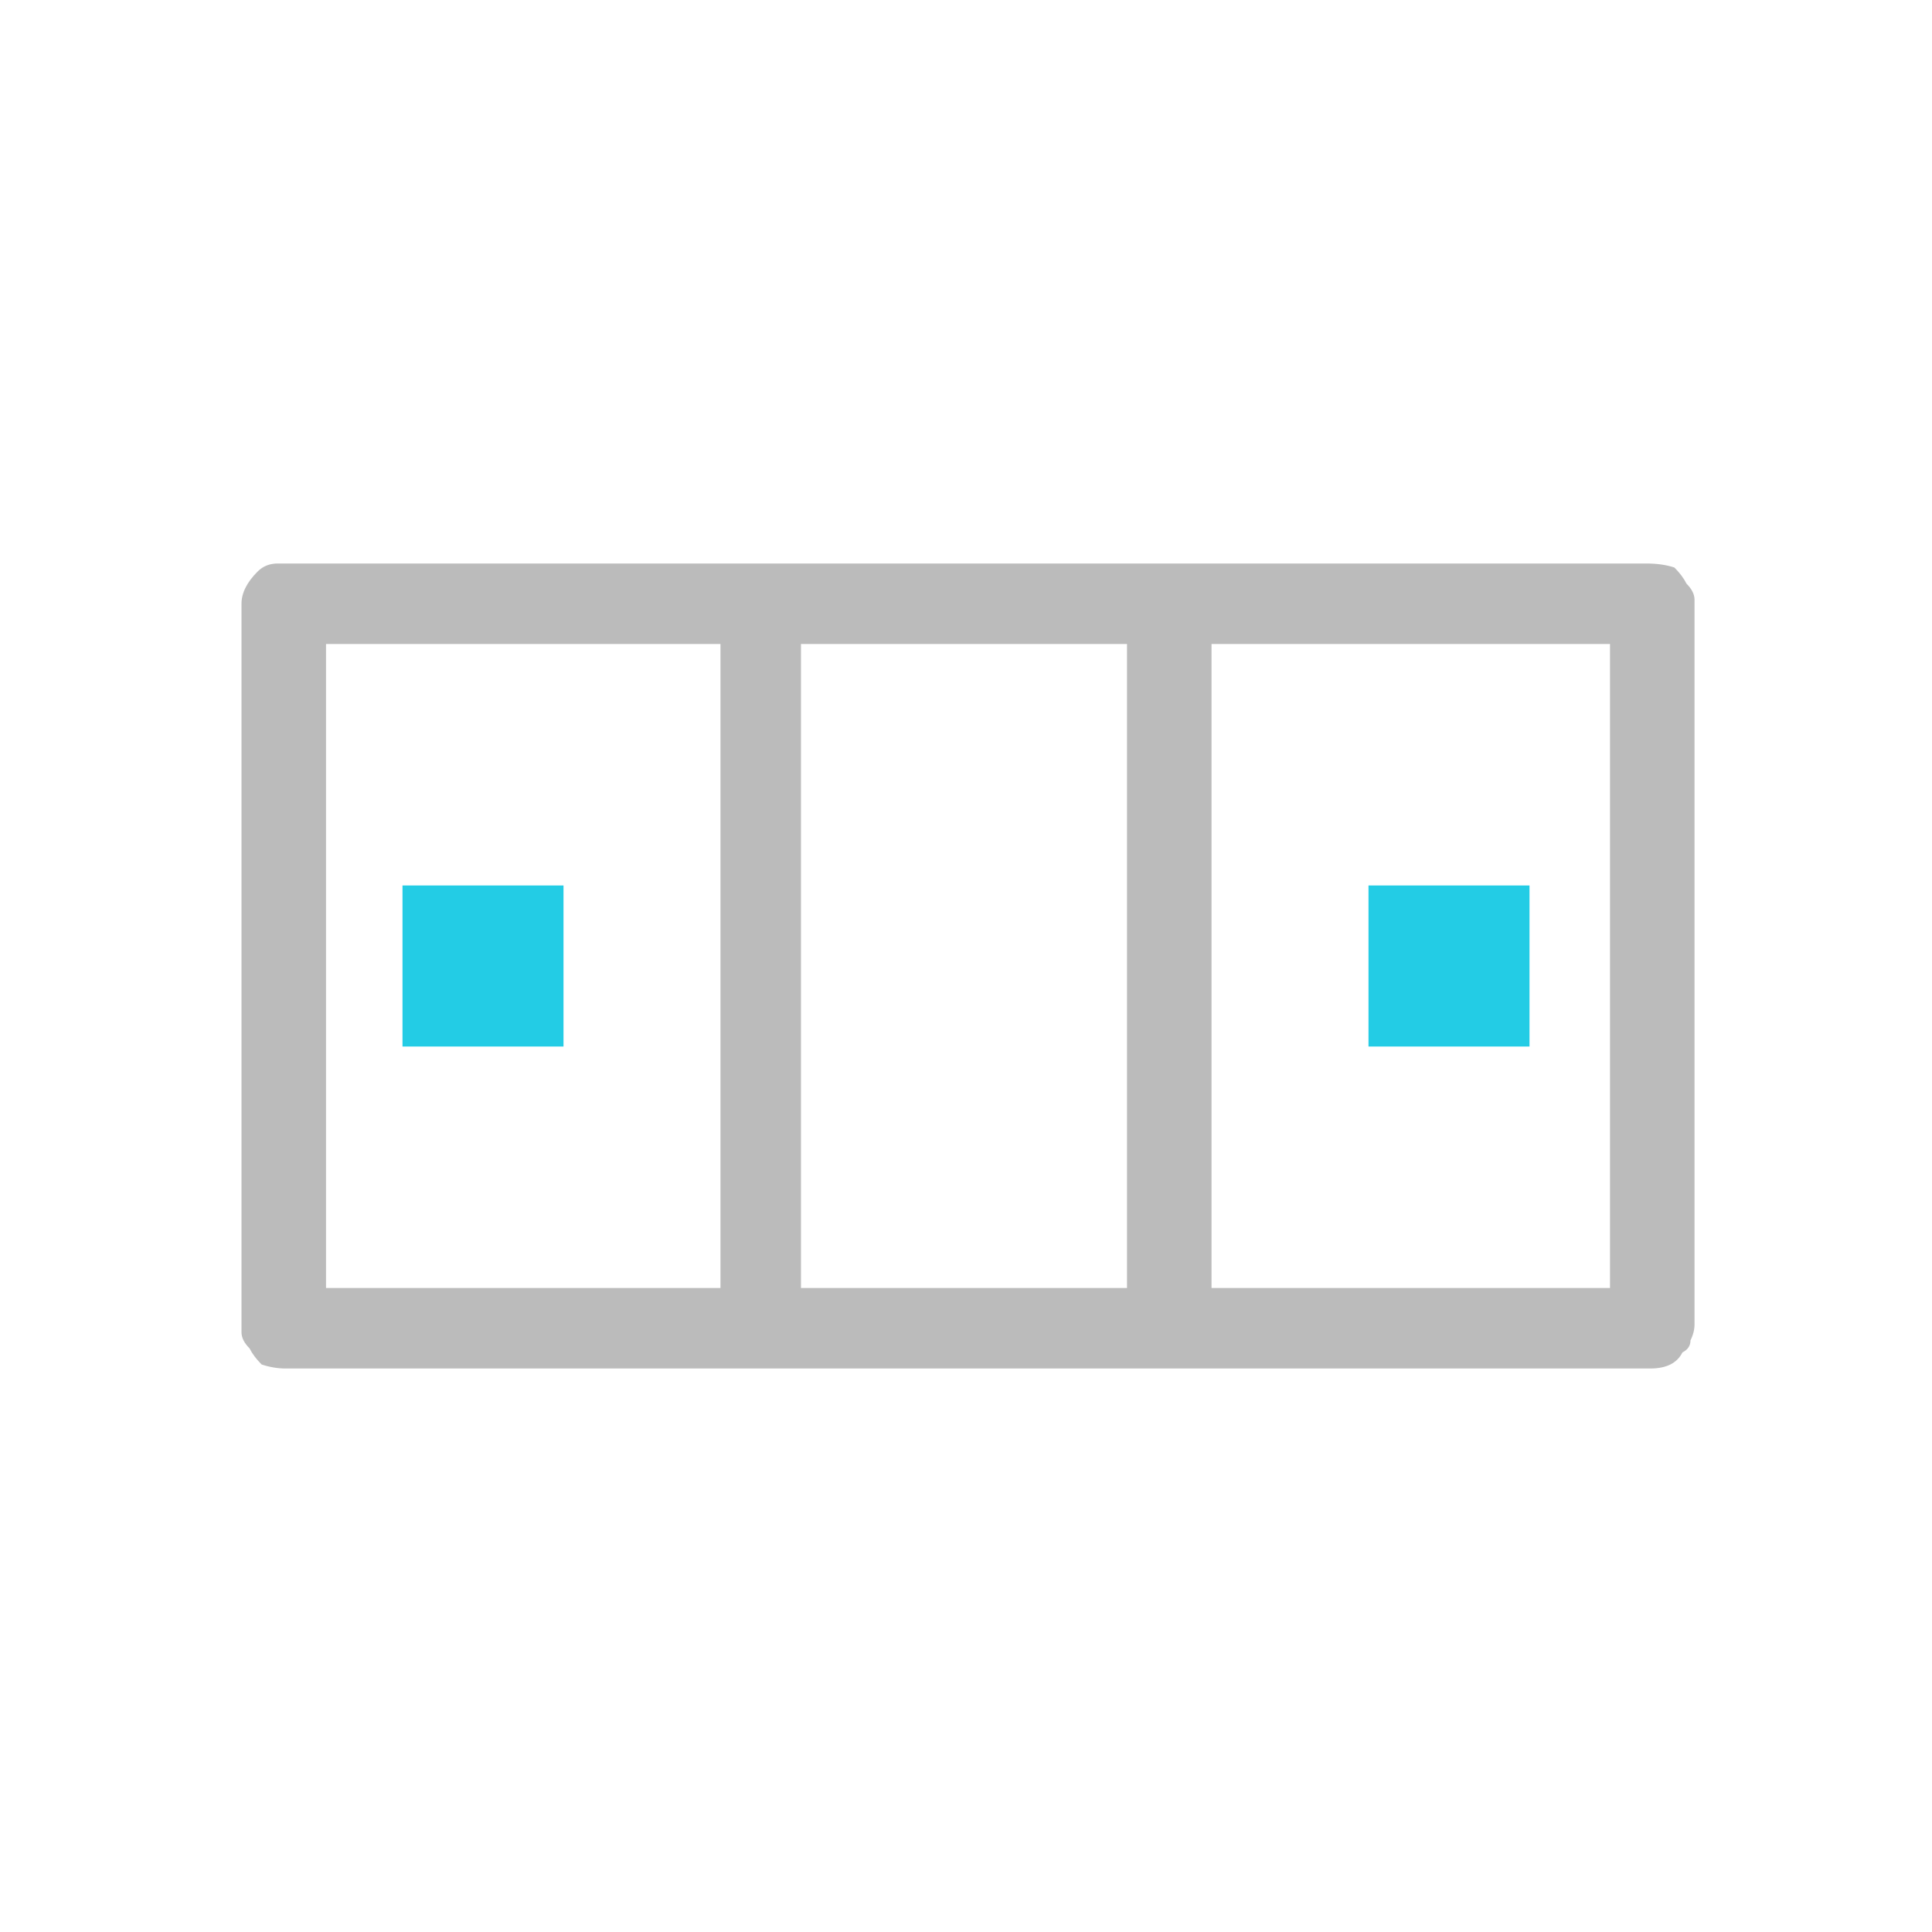 <svg xmlns="http://www.w3.org/2000/svg" height="24" width="24">
  <defs />
  <g>
    <path d="M3.55 7 Q3.55 7 3.55 7 L3.6 7 20.45 7 Q20.65 7 20.8 7.05 20.9 7.15 20.95 7.25 21.05 7.35 21.05 7.45 L21.05 16.45 Q21.05 16.55 21 16.65 21 16.75 20.9 16.8 20.85 16.9 20.75 16.95 20.65 17 20.5 17 L3.55 17 Q3.4 17 3.25 16.95 3.15 16.85 3.1 16.75 3 16.65 3 16.55 L3 7.5 Q3 7.4 3.05 7.3 3.1 7.2 3.2 7.1 3.3 7 3.45 7 L3.5 7 Q3.5 7 3.55 7 M4.05 8 Q4.05 8 4.05 8.05 L4.05 15.95 Q4.05 16 4.05 16 4.05 16 4.1 16 L4.15 16 8.95 16 8.95 8 4.1 8 4.05 8 M9.95 16 L14 16 14 8 9.95 8 9.95 16 M15.05 16 L19.9 16 19.95 16 Q19.95 16 19.95 16 20 16 20 16 20 16 20 15.95 L20 8.05 20 8 Q20 8 20 8 20 8 19.95 8 L19.9 8 15.05 8 15.05 16" fill="#BBBBBB" stroke="none" />
    <path d="M5 13 Q5 13 5 12.95 L5 11.05 Q5 11.05 5 11 5 11 5.05 11 L6.95 11 7 11 Q7 11 7 11 7 11 7 11.05 L7 12.95 Q7 13 7 13 7 13 7 13 L6.95 13 5.05 13 5 13 M17 13 Q17 13 17 12.95 L17 11.05 Q17 11.05 17 11 17 11 17 11 L17.05 11 18.95 11 Q19 11 19 11 19 11.05 19 11.05 L19 12.95 Q19 13 19 13 19 13 18.95 13 L17 13" fill="#23CCE5" stroke="none" />
  </g>
</svg>
